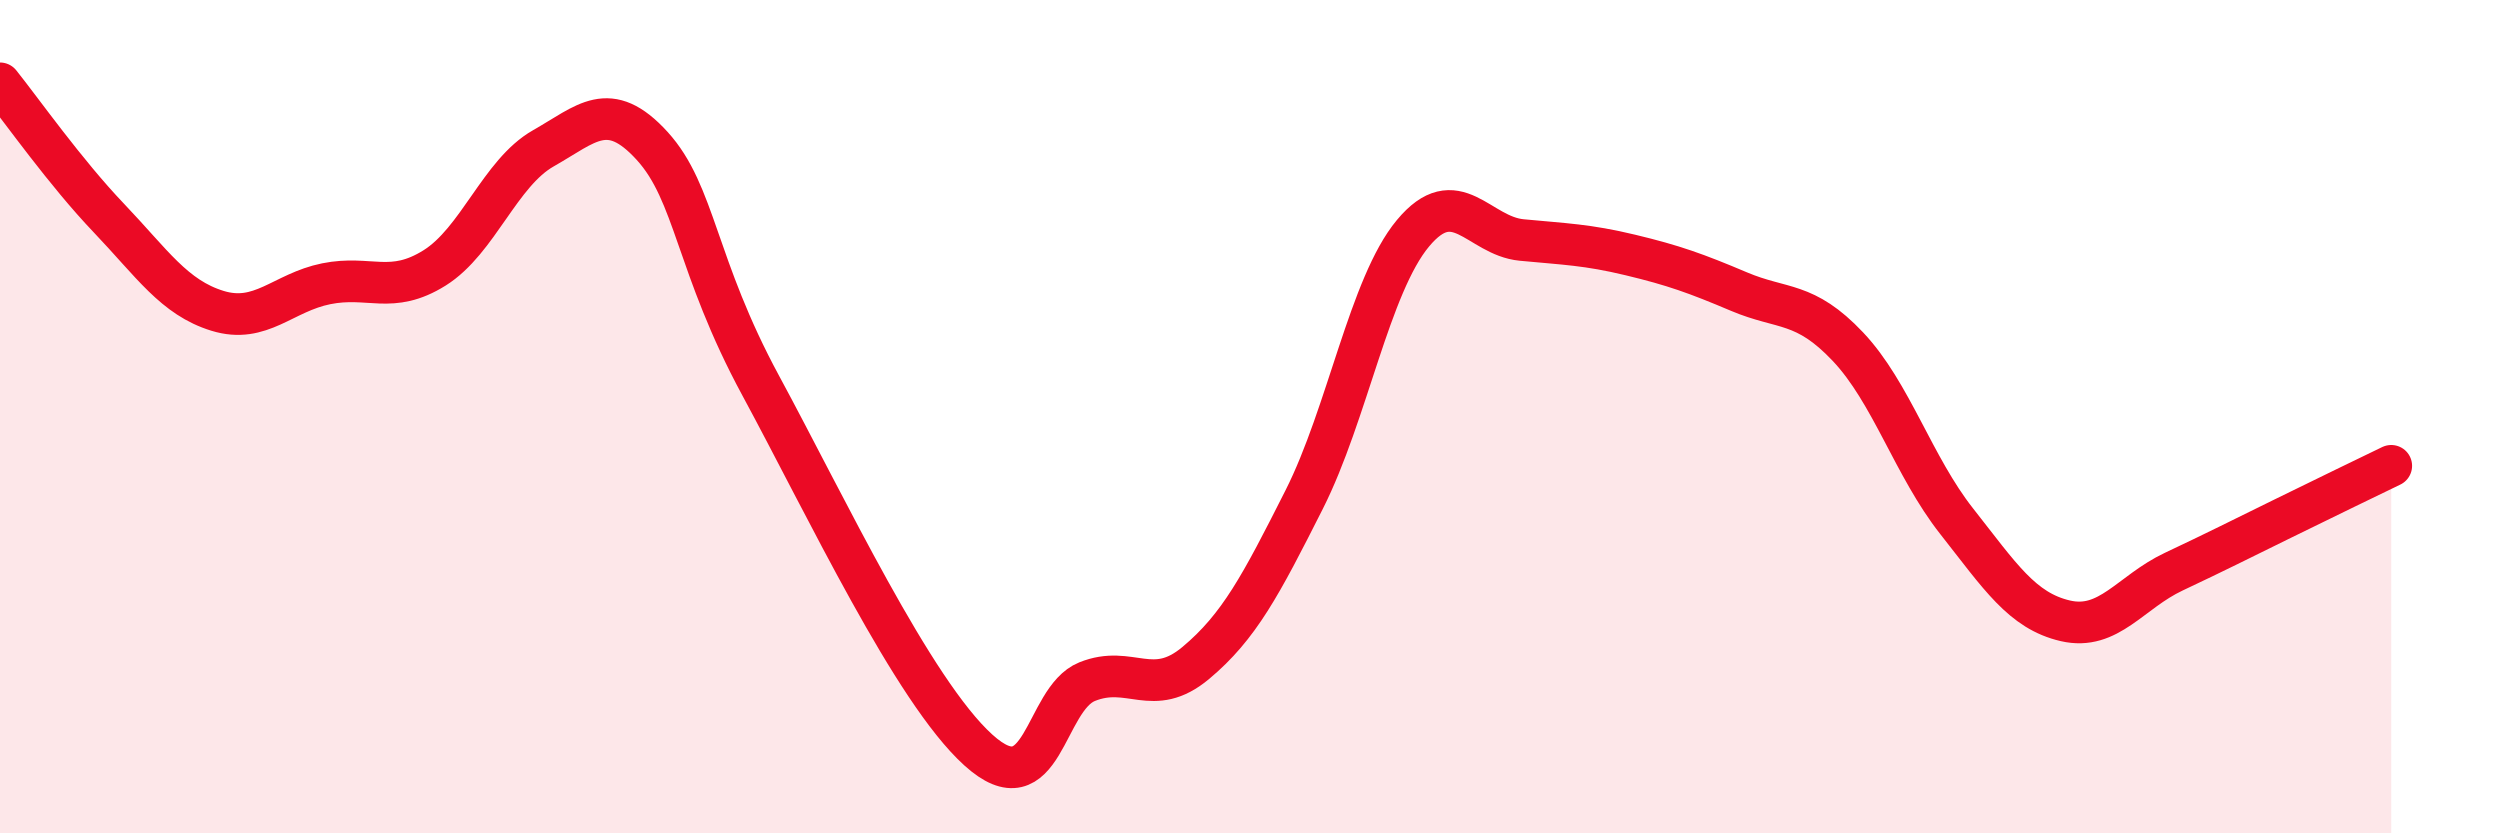 
    <svg width="60" height="20" viewBox="0 0 60 20" xmlns="http://www.w3.org/2000/svg">
      <path
        d="M 0,2 C 0.52,2.65 1.57,4.14 2.61,5.23 C 3.65,6.32 4.18,7.14 5.22,7.46 C 6.26,7.78 6.79,7.02 7.83,6.81 C 8.87,6.6 9.39,7.08 10.43,6.43 C 11.47,5.78 12,4.15 13.04,3.56 C 14.08,2.97 14.61,2.36 15.65,3.5 C 16.69,4.64 16.69,6.36 18.26,9.26 C 19.83,12.16 21.91,16.58 23.48,18 C 25.05,19.42 25.05,16.78 26.09,16.36 C 27.13,15.94 27.66,16.78 28.7,15.91 C 29.74,15.04 30.26,14.05 31.3,11.99 C 32.34,9.93 32.87,6.85 33.91,5.6 C 34.95,4.35 35.48,5.66 36.52,5.76 C 37.56,5.86 38.09,5.87 39.13,6.12 C 40.17,6.37 40.7,6.56 41.74,7 C 42.78,7.44 43.31,7.22 44.35,8.32 C 45.39,9.42 45.92,11.19 46.96,12.51 C 48,13.83 48.53,14.66 49.57,14.9 C 50.61,15.14 51.13,14.21 52.17,13.72 C 53.21,13.23 53.74,12.96 54.78,12.45 C 55.82,11.94 56.87,11.43 57.39,11.18L57.39 20L0 20Z"
        fill="#EB0A25"
        opacity="0.1"
        stroke-linecap="round"
        stroke-linejoin="round"
      />
      <path
        d="M 0,2 C 0.52,2.65 1.57,4.14 2.61,5.23 C 3.65,6.32 4.18,7.14 5.22,7.46 C 6.26,7.78 6.79,7.02 7.83,6.81 C 8.87,6.6 9.39,7.08 10.43,6.43 C 11.47,5.78 12,4.15 13.04,3.56 C 14.08,2.97 14.61,2.36 15.65,3.5 C 16.69,4.64 16.69,6.36 18.26,9.26 C 19.83,12.16 21.91,16.58 23.48,18 C 25.05,19.42 25.05,16.78 26.09,16.36 C 27.13,15.94 27.66,16.78 28.7,15.91 C 29.74,15.04 30.26,14.05 31.3,11.99 C 32.34,9.93 32.87,6.85 33.91,5.6 C 34.95,4.35 35.48,5.66 36.52,5.76 C 37.56,5.86 38.09,5.87 39.13,6.12 C 40.17,6.37 40.7,6.56 41.74,7 C 42.78,7.44 43.31,7.22 44.35,8.32 C 45.39,9.42 45.92,11.19 46.96,12.51 C 48,13.83 48.53,14.66 49.57,14.9 C 50.61,15.14 51.13,14.21 52.17,13.72 C 53.21,13.23 53.74,12.96 54.78,12.45 C 55.82,11.94 56.87,11.43 57.39,11.18"
        stroke="#EB0A25"
        stroke-width="1"
        fill="none"
        stroke-linecap="round"
        stroke-linejoin="round"
      />
    </svg>
  